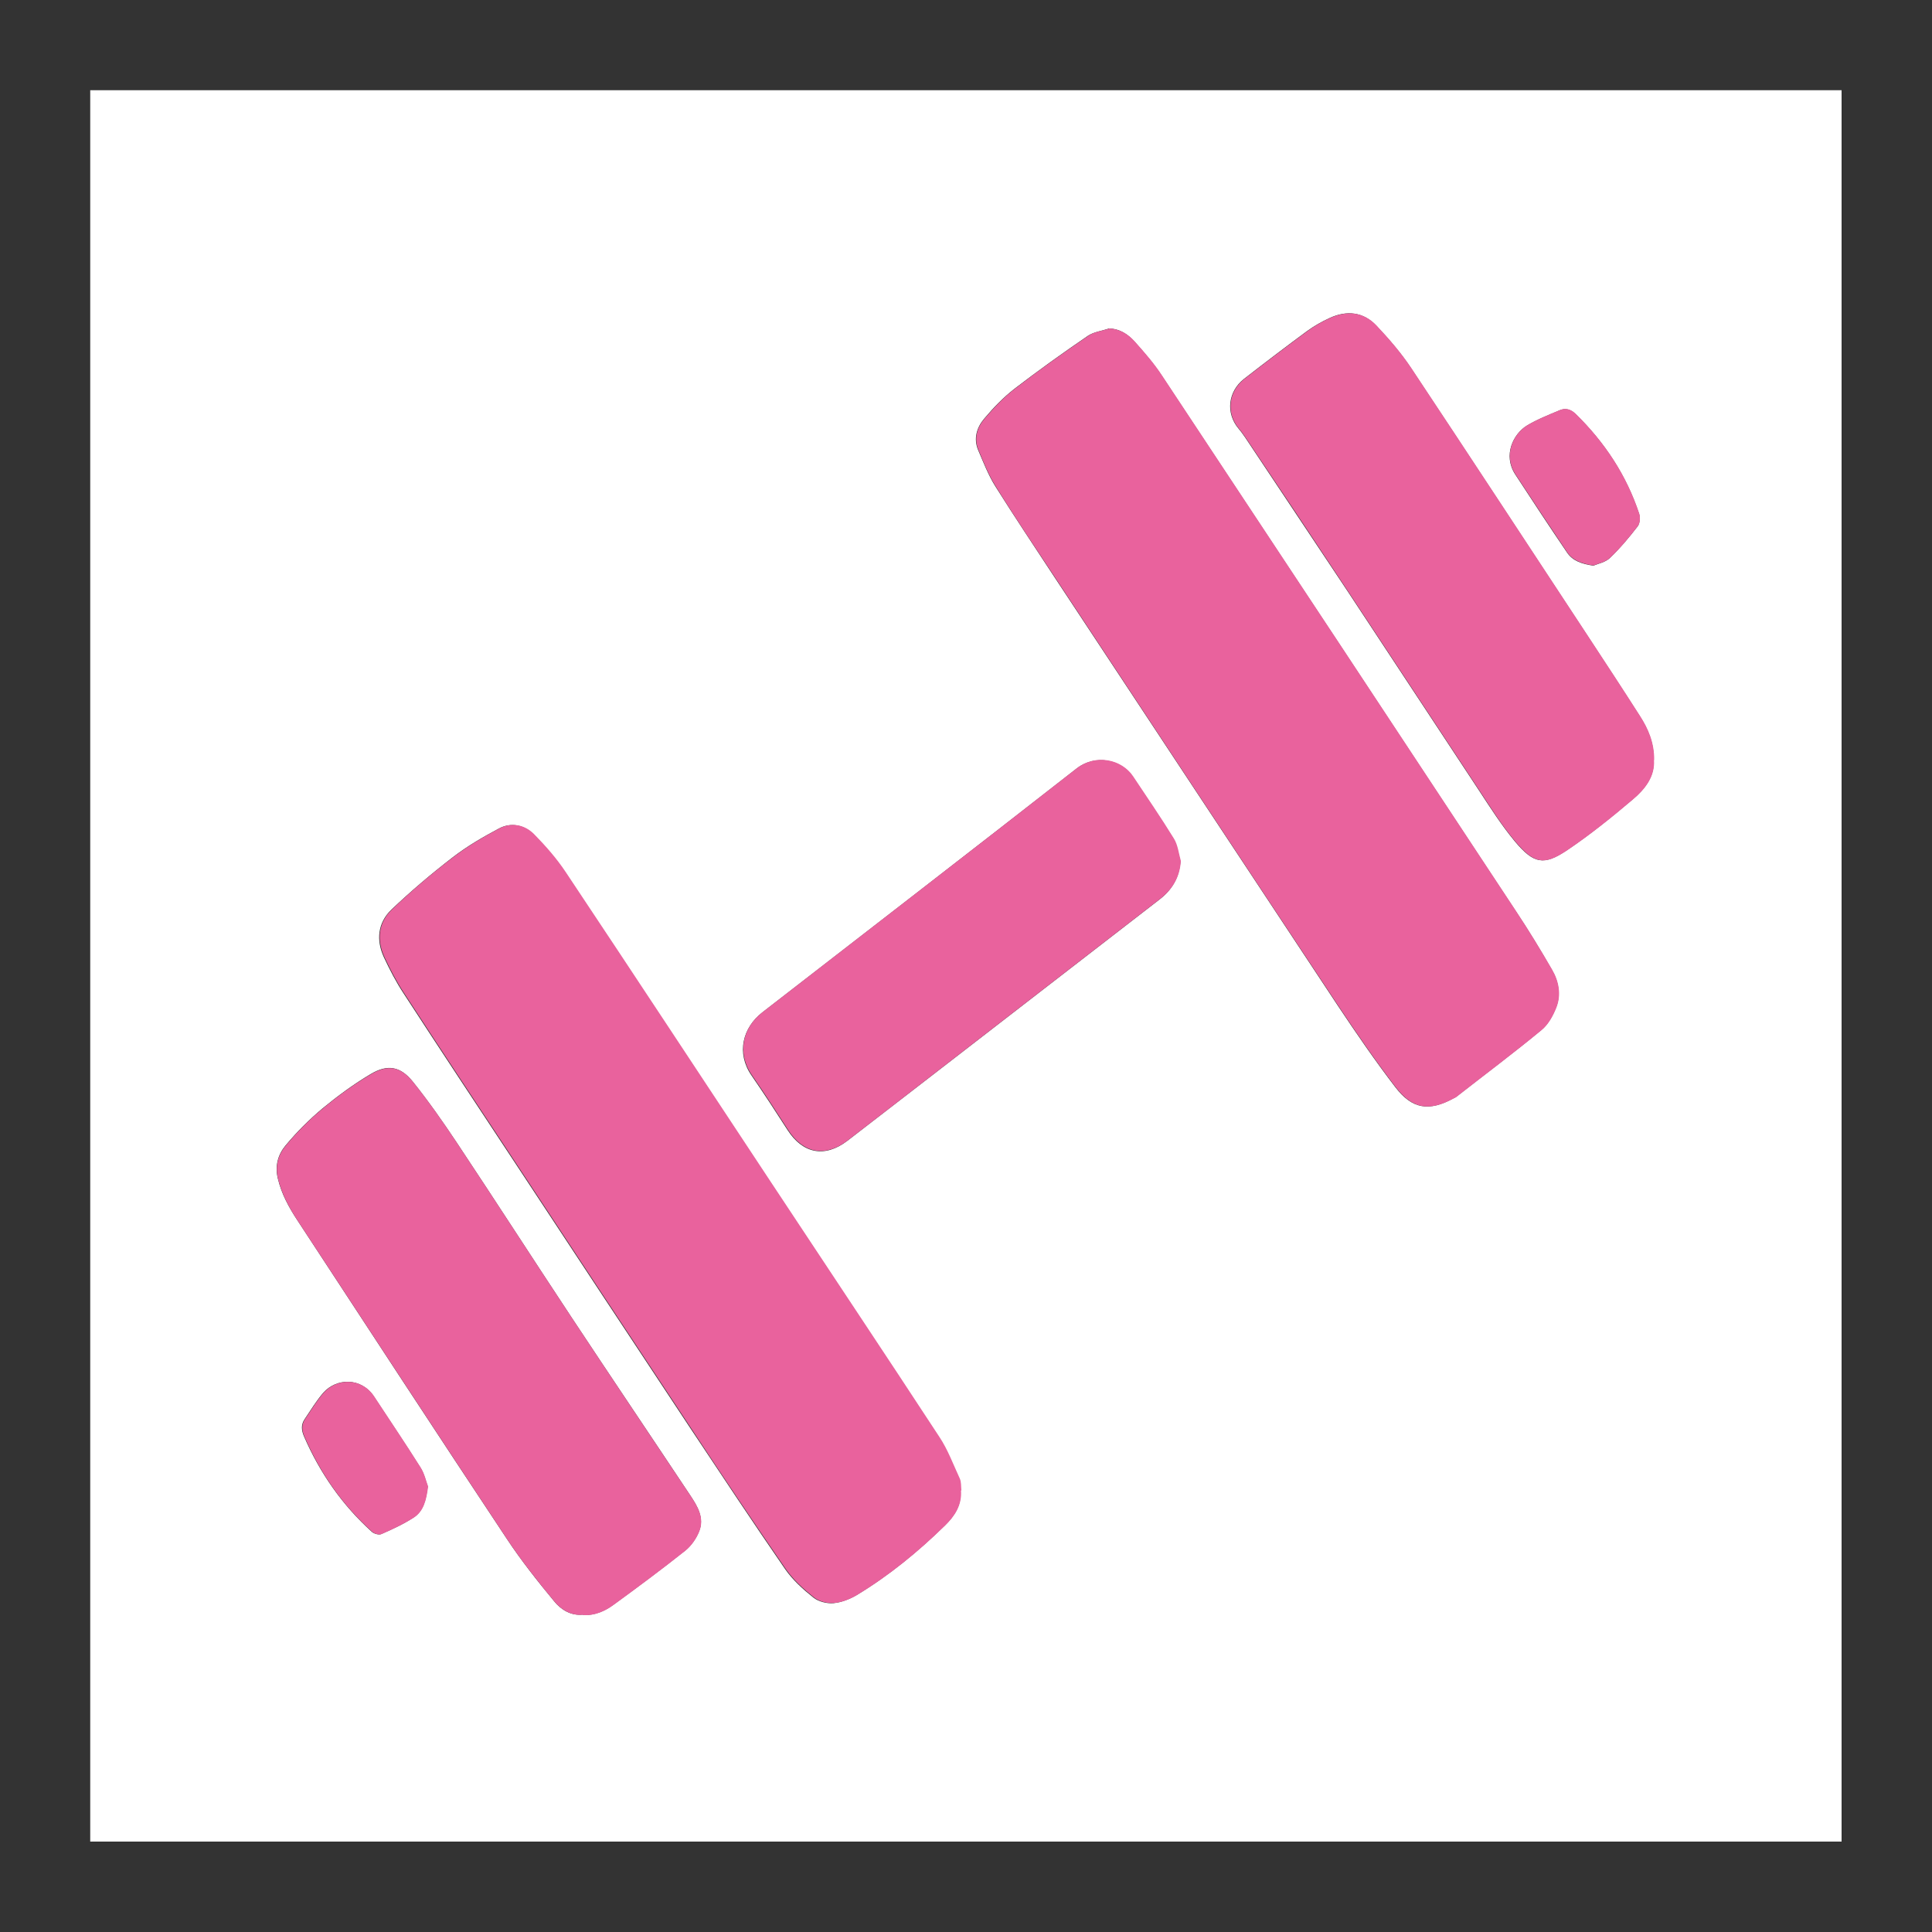 <?xml version="1.0" encoding="UTF-8"?> <svg xmlns="http://www.w3.org/2000/svg" id="Capa_2" viewBox="0 0 100 100"><rect x="0" y="0" width="100" height="100" fill="#333333" stroke="none"/><defs><style>.cls-1{fill:none;}.cls-2{fill:#e9629d;}.cls-3{fill:#fff;}</style></defs><g id="Capa_1-2"><path class="cls-3" d="m4.67,95.33V4.67h90.65v90.65H4.67Zm45.06-18.18c-.03-.2,0-.43-.08-.61-.33-.73-.62-1.49-1.06-2.16-2.88-4.4-5.8-8.78-8.7-13.16-3.54-5.35-7.07-10.72-10.63-16.06-.47-.71-1.05-1.37-1.65-1.98-.49-.49-1.18-.63-1.8-.29-.83.44-1.65.92-2.4,1.5-1.09.84-2.15,1.74-3.15,2.69-.71.68-.8,1.58-.39,2.47.3.64.63,1.28,1.02,1.87,1.9,2.92,3.83,5.83,5.75,8.74,3.02,4.58,6.04,9.16,9.07,13.73,1.63,2.45,3.26,4.91,4.93,7.33.39.56.92,1.04,1.46,1.47.26.21.7.32,1.04.29.41-.04.84-.21,1.2-.42,1.67-1.01,3.17-2.24,4.56-3.6.49-.48.88-1.05.81-1.81Zm7.65-60.14c-.36.12-.77.17-1.07.37-1.29.88-2.56,1.79-3.8,2.74-.58.45-1.1.99-1.57,1.55-.39.46-.56,1.04-.31,1.63.27.63.52,1.28.88,1.86,1,1.59,2.05,3.16,3.08,4.73,4.88,7.38,9.75,14.76,14.64,22.14.96,1.44,1.94,2.87,2.99,4.24.88,1.15,1.75,1.27,3.03.57.04-.02.08-.04.11-.06,1.47-1.15,2.97-2.27,4.41-3.46.35-.29.6-.74.77-1.17.26-.66.13-1.36-.22-1.96-.59-1.03-1.2-2.04-1.86-3.02-6.1-9.25-12.21-18.49-18.33-27.73-.41-.62-.91-1.2-1.41-1.76-.34-.38-.76-.67-1.35-.68Zm-27.2,66.58c.6.03,1.12-.2,1.57-.53,1.25-.91,2.5-1.84,3.71-2.8.31-.25.57-.62.72-.99.29-.7-.08-1.31-.46-1.88-2.04-3.07-4.1-6.12-6.13-9.19-1.99-3.01-3.95-6.05-5.95-9.06-.72-1.08-1.46-2.14-2.27-3.15-.64-.8-1.31-.92-2.18-.4-.88.52-1.72,1.14-2.51,1.79-.69.58-1.34,1.23-1.91,1.92-.38.46-.55,1.04-.39,1.7.19.8.57,1.49,1.01,2.16,3.61,5.51,7.21,11.02,10.85,16.5.74,1.12,1.59,2.19,2.45,3.23.36.44.87.75,1.49.68Zm55.42-44.25c.01-.89-.3-1.61-.73-2.28-.9-1.41-1.82-2.81-2.74-4.21-3.03-4.6-6.05-9.21-9.1-13.8-.52-.79-1.15-1.51-1.8-2.2-.67-.71-1.53-.8-2.41-.39-.4.18-.8.41-1.16.67-1.1.81-2.19,1.64-3.27,2.48-.82.64-.97,1.76-.28,2.58.13.15.24.31.35.47,1.76,2.65,3.53,5.29,5.29,7.94,2.27,3.43,4.53,6.88,6.8,10.31.59.9,1.17,1.81,1.85,2.63.99,1.18,1.5,1.28,2.73.45,1.17-.79,2.28-1.69,3.37-2.61.63-.53,1.15-1.19,1.09-2.04Zm-24.5,5.24c-.12-.39-.16-.83-.36-1.16-.67-1.09-1.4-2.15-2.11-3.22-.59-.88-1.93-1.19-2.92-.41-5.4,4.22-10.83,8.41-16.25,12.61-1.01.78-1.37,2.1-.56,3.27.64.93,1.26,1.88,1.87,2.83.79,1.22,1.93,1.44,3.1.54,1.39-1.07,2.78-2.15,4.17-3.22,3.99-3.08,7.97-6.17,11.96-9.25.64-.49,1.03-1.11,1.1-1.97Zm21.37-15.3c.23-.1.62-.17.86-.4.52-.5.99-1.06,1.43-1.63.12-.15.14-.46.08-.65-.66-1.99-1.78-3.7-3.29-5.17-.26-.25-.53-.32-.83-.19-.57.24-1.16.47-1.69.79-.69.42-1.26,1.52-.6,2.53.88,1.35,1.77,2.7,2.68,4.04.29.43.75.59,1.37.68Zm-60.33,47.66c-.1-.26-.18-.67-.39-.99-.78-1.24-1.6-2.45-2.4-3.67-.65-.99-1.93-.97-2.62-.19-.36.42-.65.9-.96,1.36-.2.29-.17.59-.03.91.82,1.89,1.98,3.55,3.51,4.93.11.1.37.17.49.11.57-.25,1.14-.51,1.66-.85.51-.33.65-.9.74-1.61Z"></path><path class="cls-2" d="m49.74,77.14c.06.76-.32,1.33-.81,1.81-1.39,1.36-2.89,2.59-4.56,3.6-.36.22-.79.39-1.2.42-.34.03-.78-.08-1.04-.29-.54-.43-1.07-.91-1.46-1.47-1.67-2.42-3.31-4.87-4.93-7.33-3.03-4.57-6.05-9.15-9.07-13.73-1.92-2.91-3.85-5.82-5.75-8.74-.39-.59-.72-1.23-1.02-1.87-.41-.89-.32-1.79.39-2.47.99-.95,2.05-1.85,3.15-2.69.74-.57,1.57-1.06,2.4-1.5.63-.33,1.31-.2,1.8.29.6.61,1.18,1.27,1.65,1.98,3.56,5.34,7.09,10.71,10.63,16.06,2.9,4.39,5.82,8.76,8.7,13.16.44.66.72,1.43,1.06,2.16.08.18.06.4.08.61Z"></path><path class="cls-2" d="m57.39,17c.59.02,1.01.31,1.35.68.5.56,1,1.13,1.41,1.76,6.12,9.24,12.23,18.48,18.33,27.73.65.99,1.27,2,1.86,3.02.35.6.48,1.3.22,1.96-.17.43-.42.89-.77,1.17-1.44,1.19-2.94,2.31-4.41,3.46-.03.03-.07.04-.11.06-1.28.7-2.15.58-3.03-.57-1.05-1.37-2.03-2.8-2.99-4.24-4.89-7.37-9.77-14.76-14.64-22.14-1.04-1.57-2.09-3.13-3.08-4.73-.36-.58-.62-1.23-.88-1.86-.25-.6-.08-1.17.31-1.63.48-.56.99-1.11,1.57-1.55,1.23-.95,2.51-1.86,3.8-2.74.3-.21.71-.25,1.07-.37Z"></path><path class="cls-2" d="m30.19,83.58c-.62.06-1.13-.25-1.49-.68-.86-1.04-1.7-2.1-2.45-3.23-3.64-5.49-7.24-11-10.85-16.5-.44-.67-.81-1.36-1.01-2.16-.16-.66.01-1.24.39-1.7.57-.69,1.22-1.35,1.91-1.92.79-.66,1.63-1.27,2.51-1.79.88-.52,1.54-.4,2.18.4.81,1.01,1.56,2.08,2.27,3.15,2,3.01,3.96,6.05,5.95,9.06,2.03,3.07,4.09,6.13,6.13,9.19.38.57.75,1.17.46,1.88-.15.37-.41.74-.72.99-1.21.96-2.46,1.89-3.71,2.8-.45.33-.97.56-1.57.53Z"></path><path class="cls-2" d="m85.61,39.34c.06.85-.46,1.51-1.09,2.04-1.08.92-2.19,1.81-3.37,2.61-1.23.83-1.74.73-2.73-.45-.69-.82-1.26-1.74-1.85-2.63-2.27-3.43-4.53-6.88-6.8-10.31-1.75-2.65-3.52-5.3-5.29-7.94-.11-.16-.22-.32-.35-.47-.69-.82-.54-1.94.28-2.58,1.08-.84,2.17-1.67,3.27-2.48.36-.26.75-.49,1.16-.67.88-.4,1.74-.32,2.41.39.65.69,1.27,1.41,1.8,2.2,3.05,4.59,6.07,9.2,9.1,13.8.92,1.4,1.84,2.8,2.74,4.21.43.67.74,1.39.73,2.28Z"></path><path class="cls-2" d="m61.12,44.58c-.06.86-.46,1.48-1.1,1.97-3.99,3.08-7.97,6.17-11.96,9.25-1.39,1.08-2.78,2.15-4.17,3.22-1.17.9-2.31.69-3.1-.54-.61-.95-1.23-1.9-1.87-2.83-.81-1.18-.46-2.49.56-3.27,5.42-4.2,10.85-8.39,16.25-12.61.99-.77,2.33-.47,2.92.41.71,1.07,1.44,2.13,2.11,3.22.21.34.25.77.36,1.16Z"></path><path class="cls-2" d="m82.49,29.27c-.62-.09-1.08-.26-1.37-.68-.9-1.34-1.79-2.68-2.68-4.04-.66-1.01-.09-2.11.6-2.53.53-.32,1.12-.55,1.69-.79.3-.13.57-.06.83.19,1.5,1.47,2.63,3.17,3.29,5.17.06.19.04.5-.08.65-.44.57-.9,1.13-1.43,1.63-.24.23-.63.3-.86.4Z"></path><path class="cls-2" d="m22.16,76.94c-.09.71-.23,1.28-.74,1.61-.52.33-1.09.6-1.66.85-.13.06-.38-.01-.49-.11-1.54-1.38-2.69-3.03-3.51-4.93-.14-.32-.16-.62.03-.91.31-.46.6-.94.96-1.36.69-.78,1.97-.79,2.62.19.8,1.22,1.62,2.43,2.4,3.67.21.33.29.73.39.99Z"></path><rect class="cls-1" width="100" height="100"></rect></g></svg> 